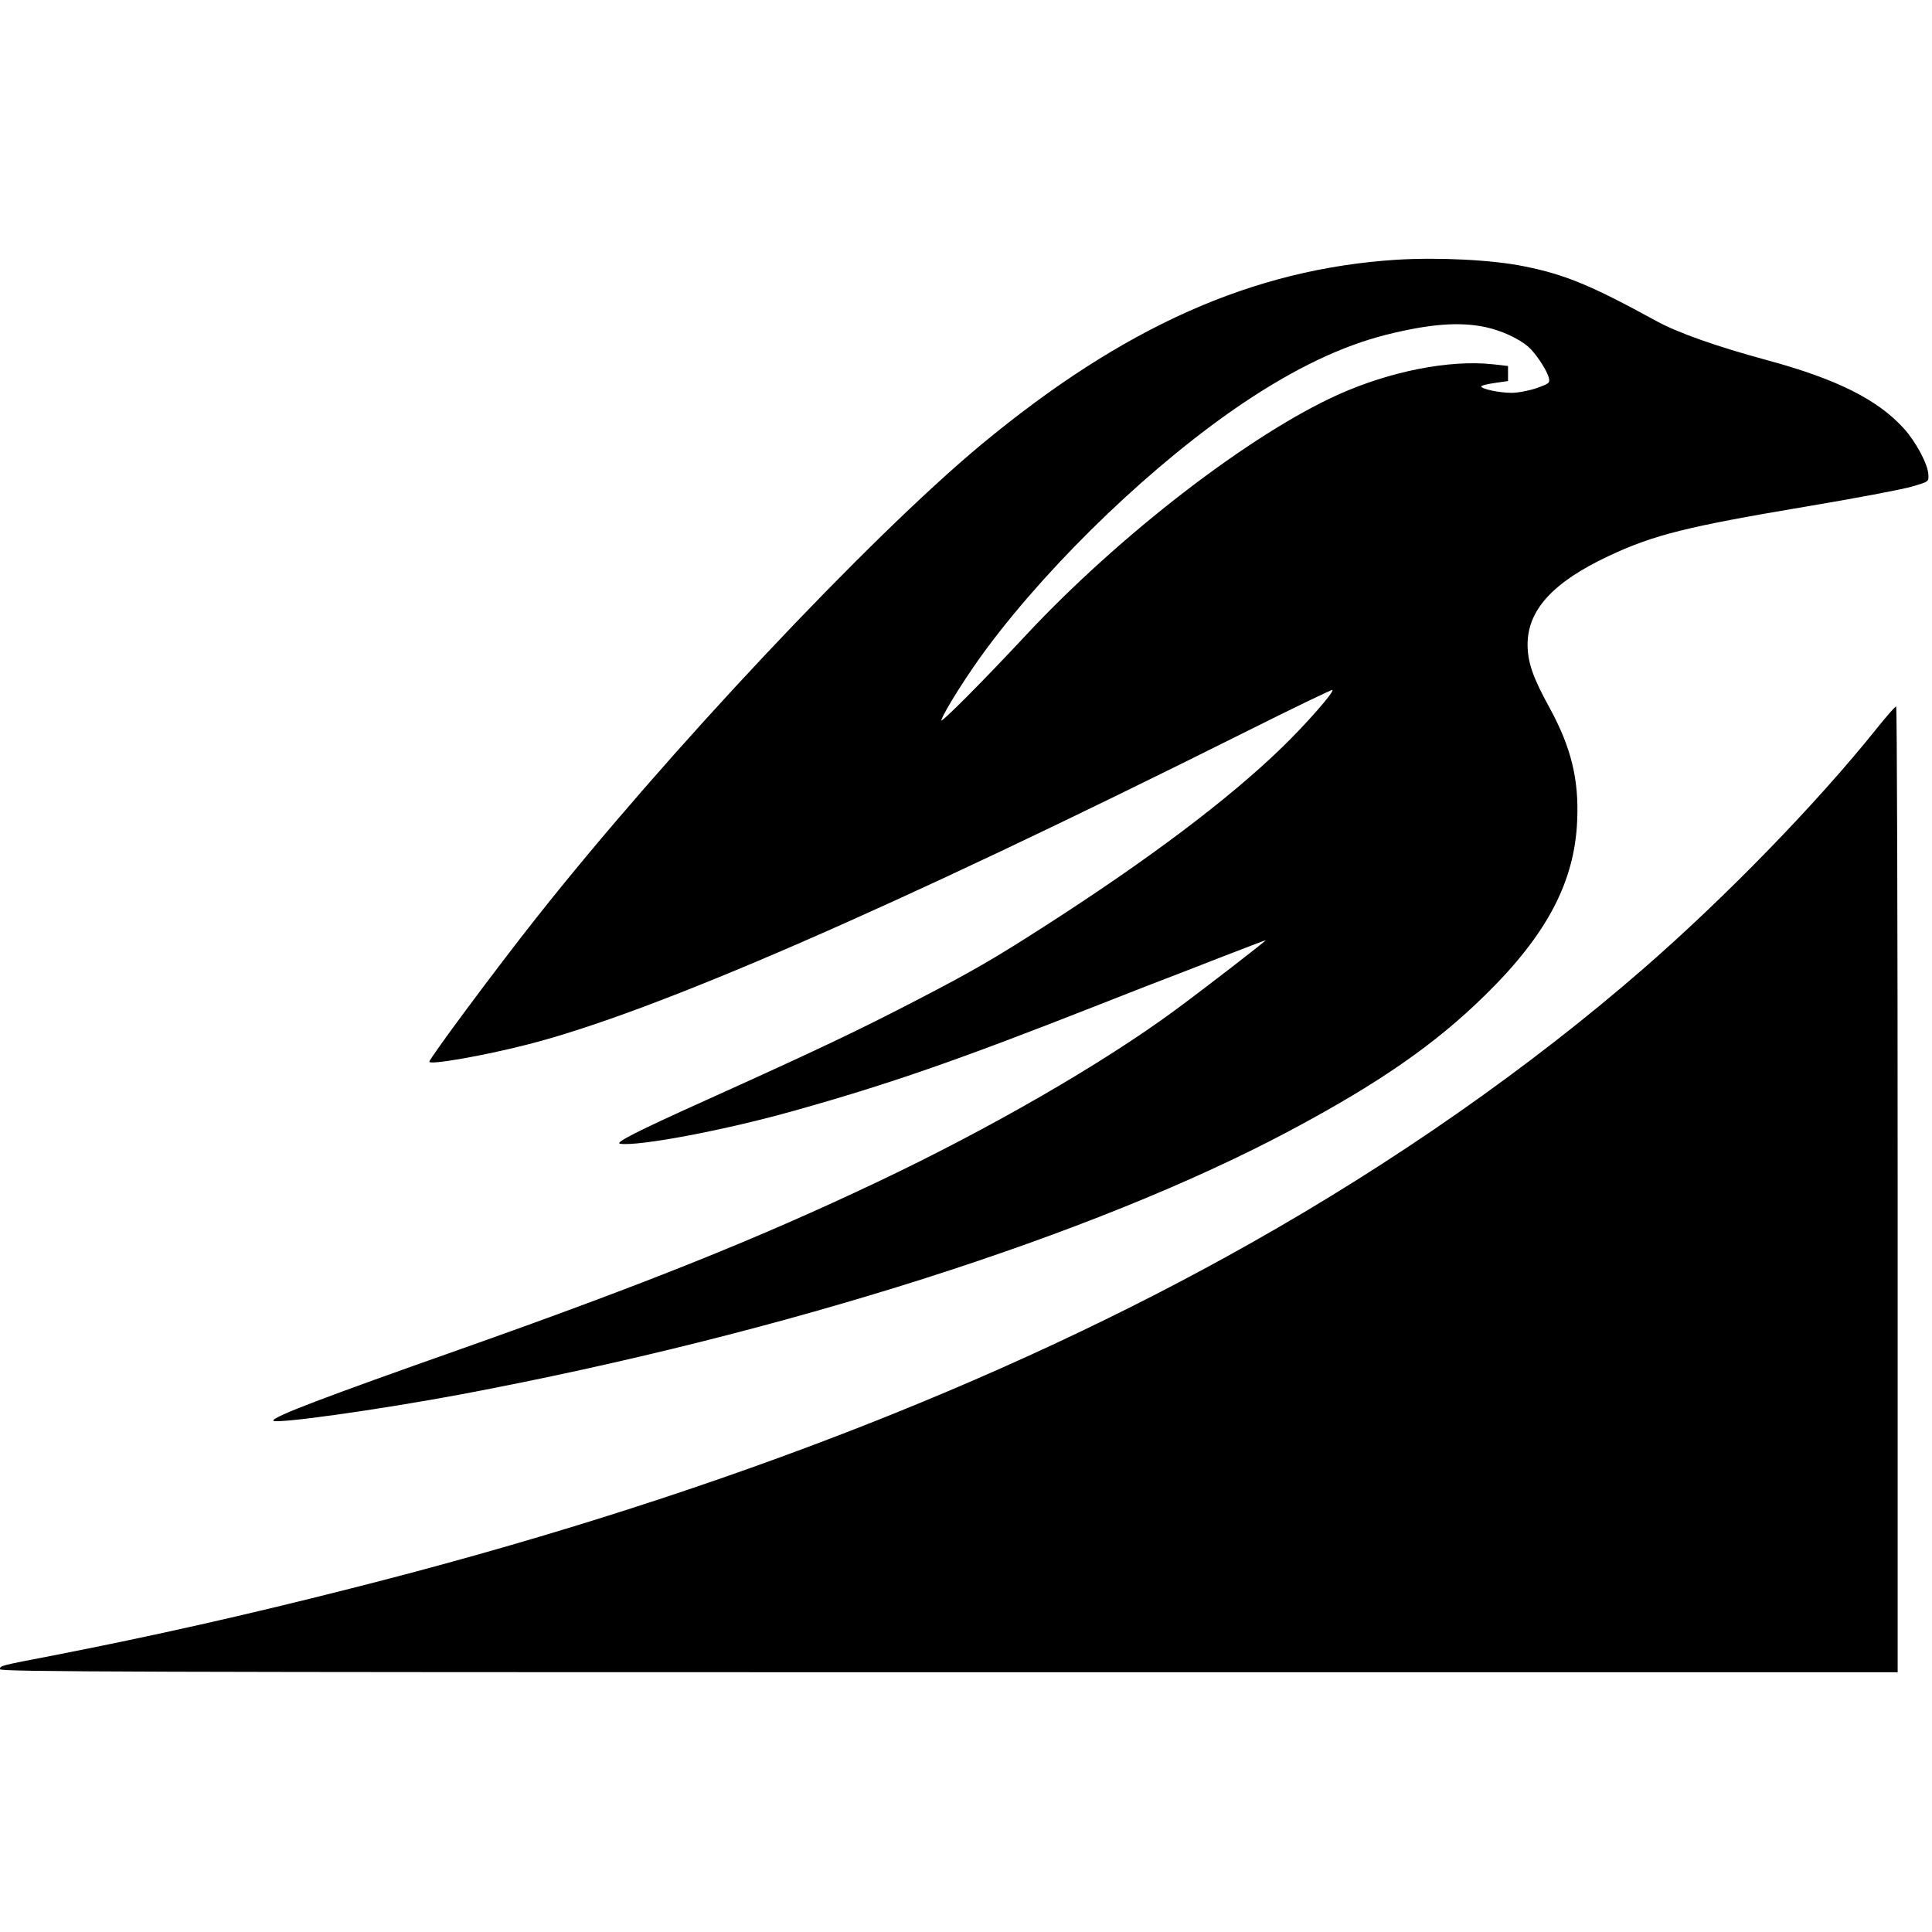 <?xml version="1.0" standalone="no"?>
<!DOCTYPE svg PUBLIC "-//W3C//DTD SVG 20010904//EN"
 "http://www.w3.org/TR/2001/REC-SVG-20010904/DTD/svg10.dtd">
<svg version="1.0" xmlns="http://www.w3.org/2000/svg"
 width="900pt" height="900pt" viewBox="0 0 900 900"
 preserveAspectRatio="xMidYMid meet">
<g transform="translate(0,900) scale(0.1,-0.1)"
fill="#000000" stroke="none">
<path d="M6505 7790 c-669 -43 -1272 -312 -1935 -862 -522 -434 -1470 -1442
-2071 -2203 -184 -232 -499 -656 -499 -671 0 -16 249 27 456 80 583 148 1694
631 3343 1455 222 111 406 200 408 197 9 -9 -122 -158 -233 -266 -251 -244
-629 -528 -1119 -842 -226 -145 -330 -205 -575 -332 -281 -146 -466 -234 -991
-471 -322 -145 -428 -199 -400 -203 86 -13 493 64 811 154 439 123 762 235
1400 486 69 27 181 71 250 98 69 26 218 84 333 129 114 44 210 81 213 81 6 0
-284 -224 -421 -325 -335 -247 -860 -551 -1390 -802 -552 -262 -1075 -472
-1940 -778 -638 -225 -866 -312 -872 -332 -7 -20 487 49 877 122 1503 283
2942 740 3857 1227 417 222 678 403 911 632 287 281 417 527 429 812 9 192
-28 342 -127 524 -79 143 -103 213 -104 295 -1 163 118 293 378 415 211 99
365 137 918 230 227 38 449 80 493 93 80 23 80 23 78 56 -2 49 -58 153 -115
216 -122 134 -312 229 -632 316 -240 65 -421 129 -521 184 -301 165 -424 216
-613 254 -151 31 -401 43 -597 31z m416 -314 c73 -16 150 -51 197 -90 35 -30
88 -110 97 -146 6 -24 2 -27 -57 -48 -35 -12 -87 -22 -116 -22 -58 0 -142 18
-142 30 0 4 28 11 63 16 l62 9 0 35 0 35 -70 8 c-202 22 -478 -32 -723 -142
-411 -186 -1017 -653 -1452 -1119 -205 -220 -402 -417 -395 -397 12 40 128
223 215 339 309 413 781 863 1195 1141 241 161 455 263 664 316 202 50 339 61
462 35z"/>
<path d="M8743 5607 c-280 -350 -704 -786 -1088 -1120 -529 -460 -1159 -901
-1830 -1279 -1167 -659 -2582 -1202 -4192 -1608 -492 -125 -925 -222 -1381
-311 -254 -49 -252 -48 -252 -65 0 -12 651 -14 4420 -14 l4420 0 0 2250 c0
1238 -3 2250 -7 2249 -5 0 -45 -46 -90 -102z"/>
</g>
</svg>
